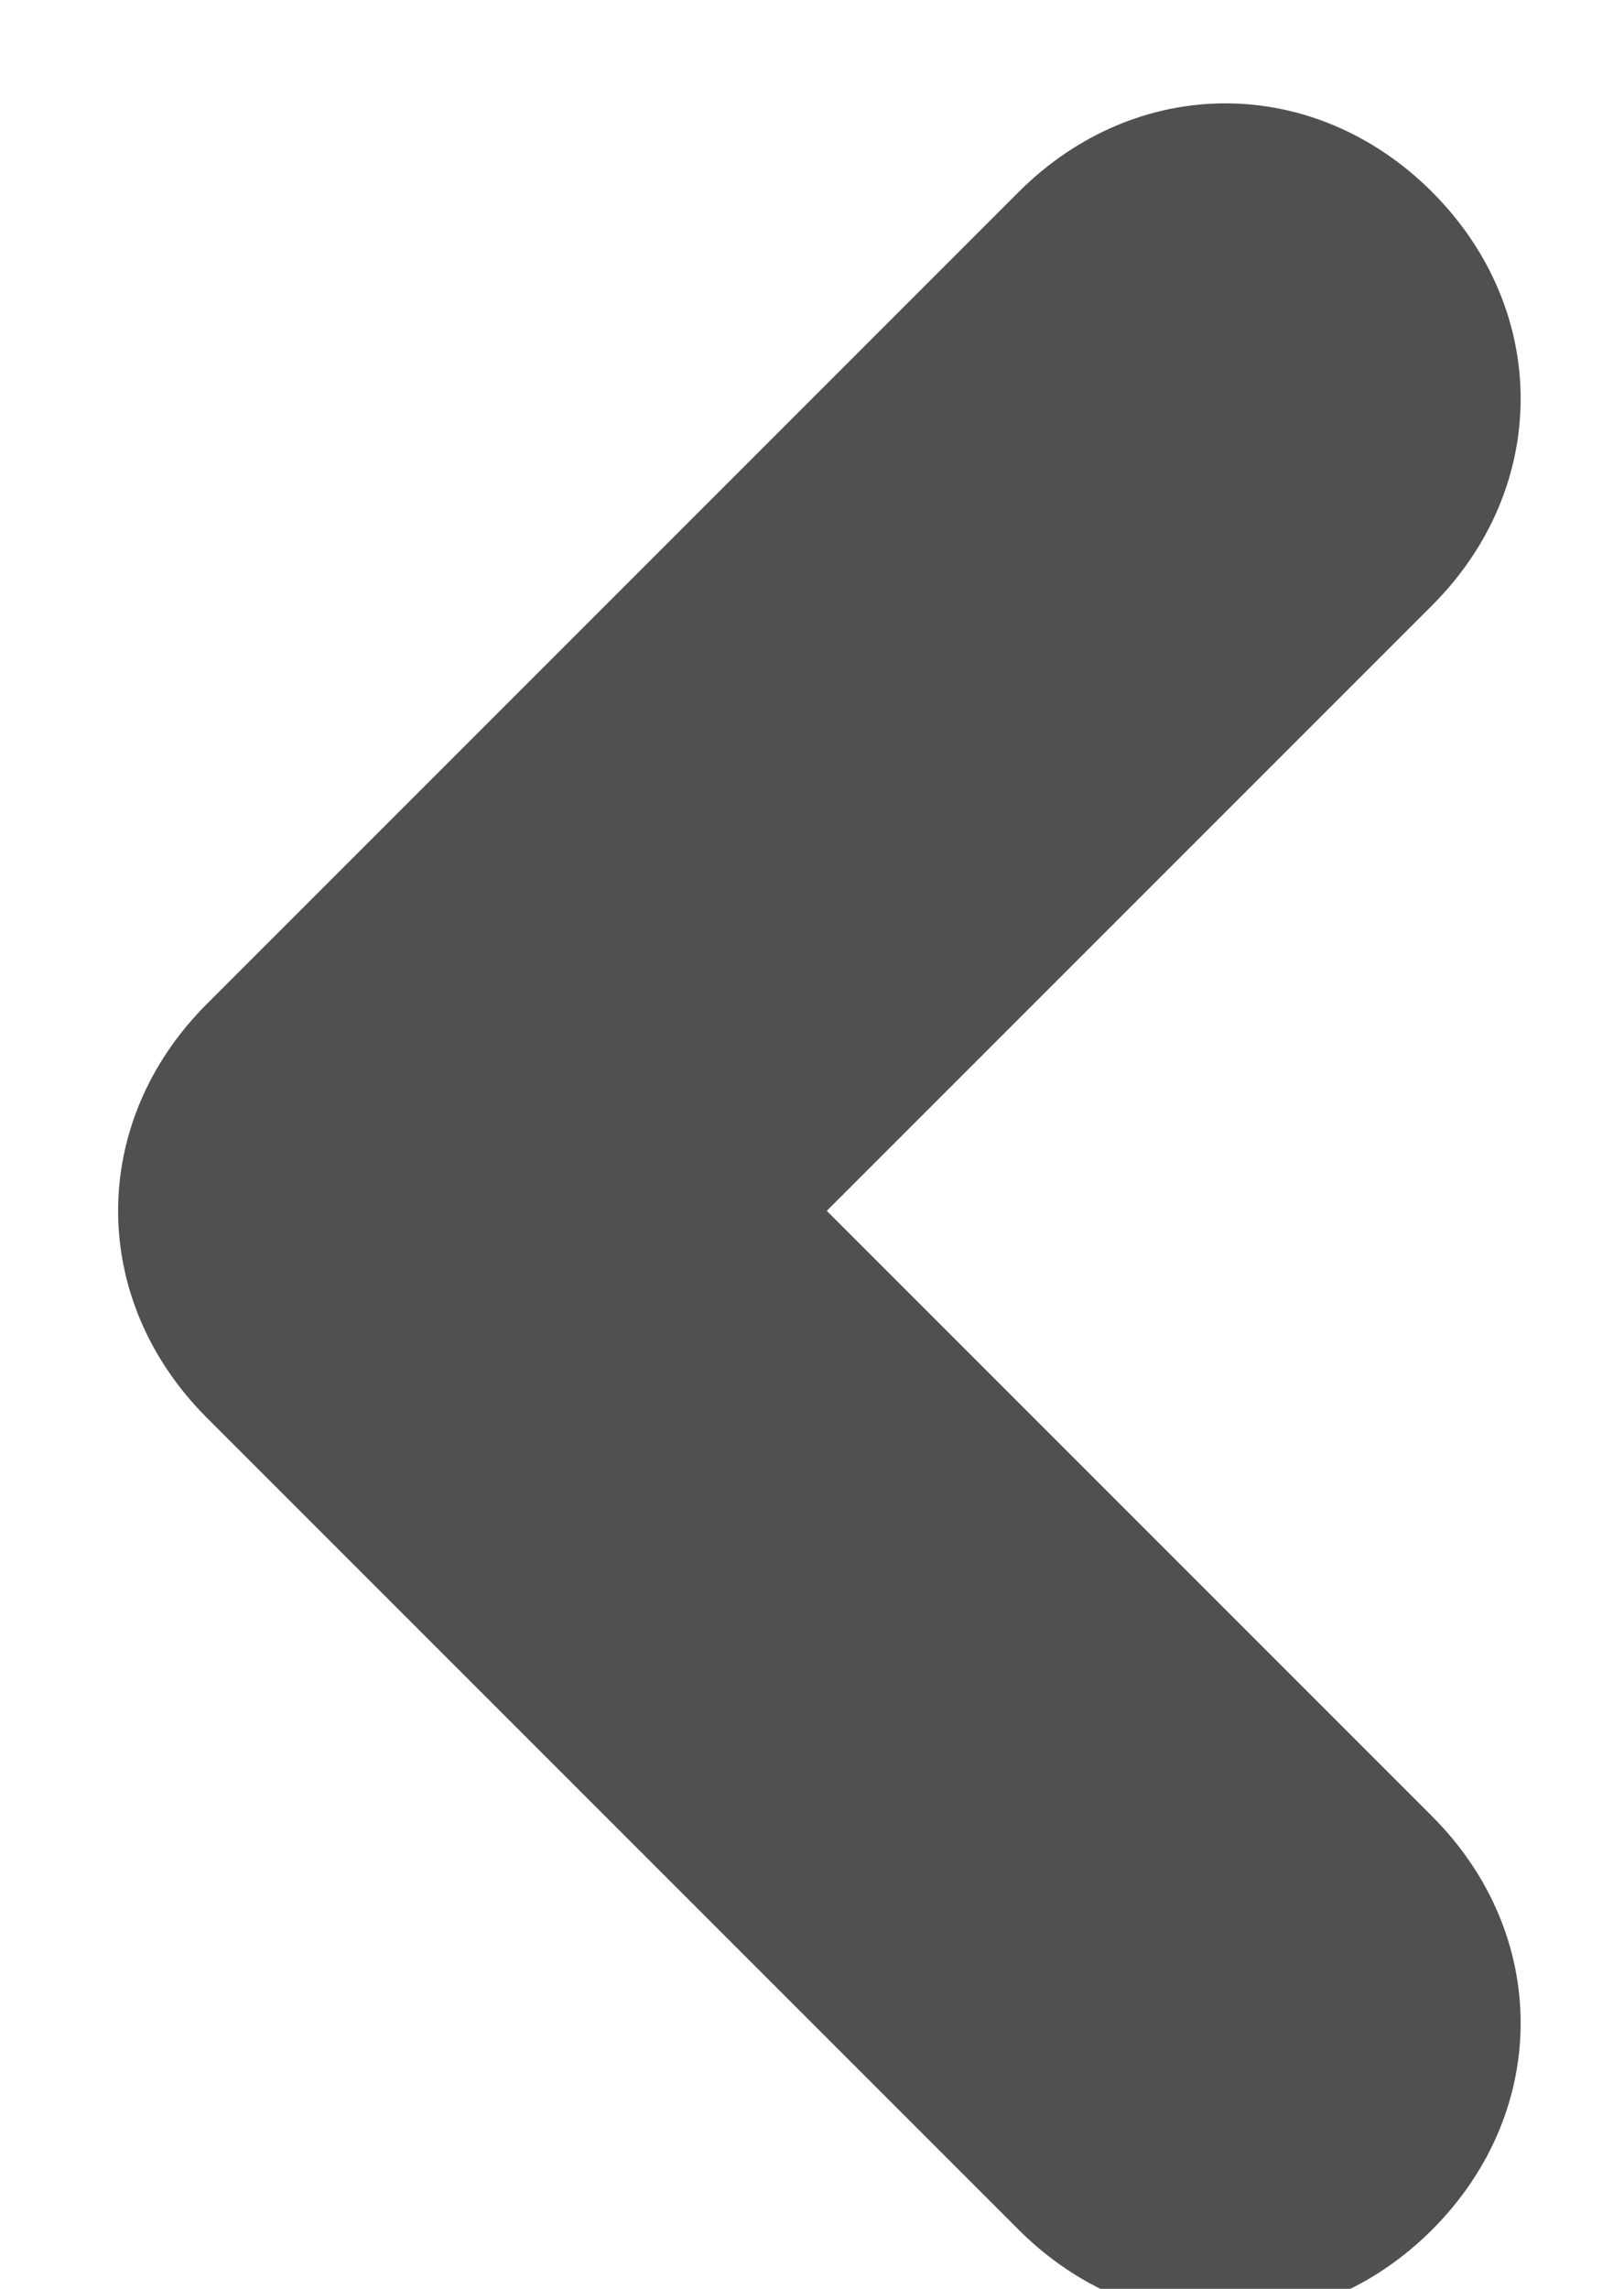 <?xml version="1.0" encoding="utf-8"?>
<!-- Generator: Adobe Illustrator 28.0.0, SVG Export Plug-In . SVG Version: 6.00 Build 0)  -->
<svg version="1.1" id="Capa_1" xmlns="http://www.w3.org/2000/svg" xmlns:xlink="http://www.w3.org/1999/xlink" x="0px" y="0px"
	 viewBox="0 0 11 15.5" style="enable-background:new 0 0 11 15.5;" xml:space="preserve">
<style type="text/css">
	.st0{fill:#505050;}
</style>
<path class="st0" d="M0.8,8.2c0-0.5,0.2-1,0.6-1.4l5.5-5.5c0.8-0.8,2-0.8,2.8,0c0.8,0.8,0.8,2,0,2.8L5.6,8.2l4.1,4.1
	c0.8,0.8,0.8,2,0,2.8c-0.8,0.8-2,0.8-2.8,0L1.4,9.6C1,9.2,0.8,8.7,0.8,8.2z"/>
</svg>
